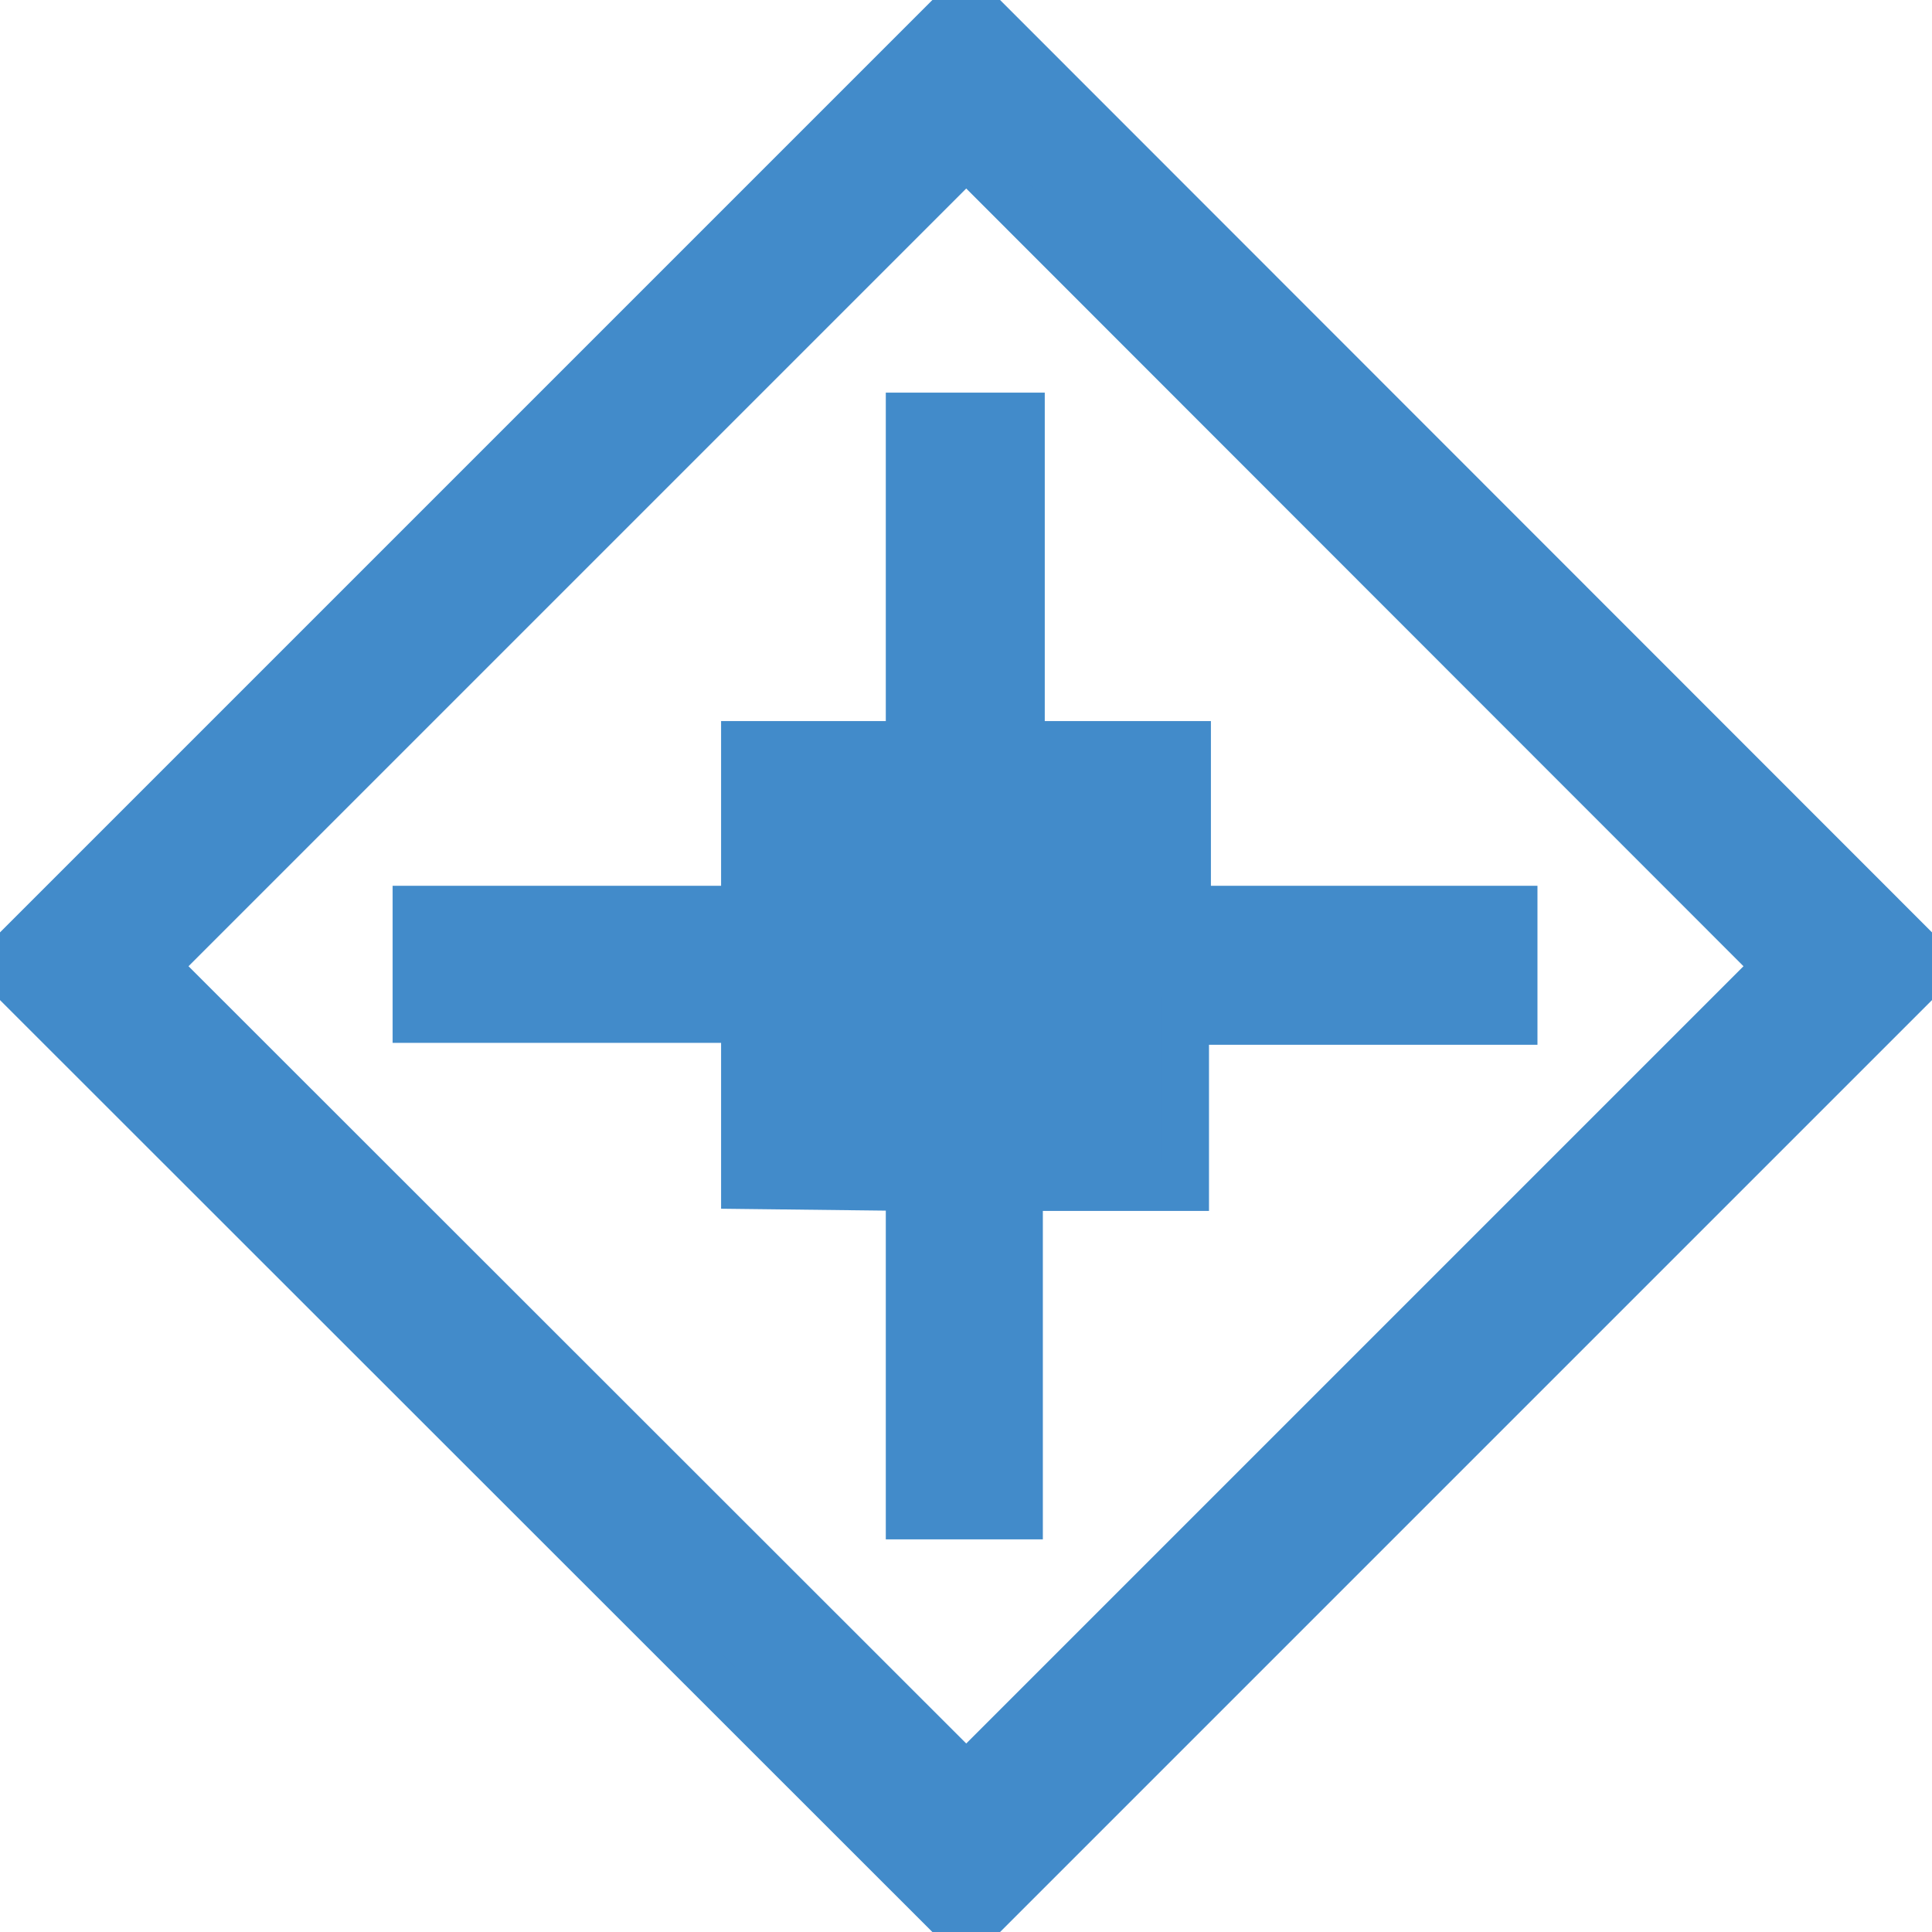 <svg xmlns="http://www.w3.org/2000/svg" viewBox="0 0 40.35 40.35" style="fill: #428bca; stroke: #428bca">
  <path d="M40.35,20.18,20.18,40.35,0,20.18,20.18,0ZM20.18,37.12,37.12,20.18,20.18,3.23,3.23,20.18ZM19,24.79v6.86h2.28V24.79h3.47V21.32h6.86V19H24.79V15.56H21.32V8.7H19v6.86H15.56V19H8.7v2.28h6.86v3.47Z"></path>
</svg>
